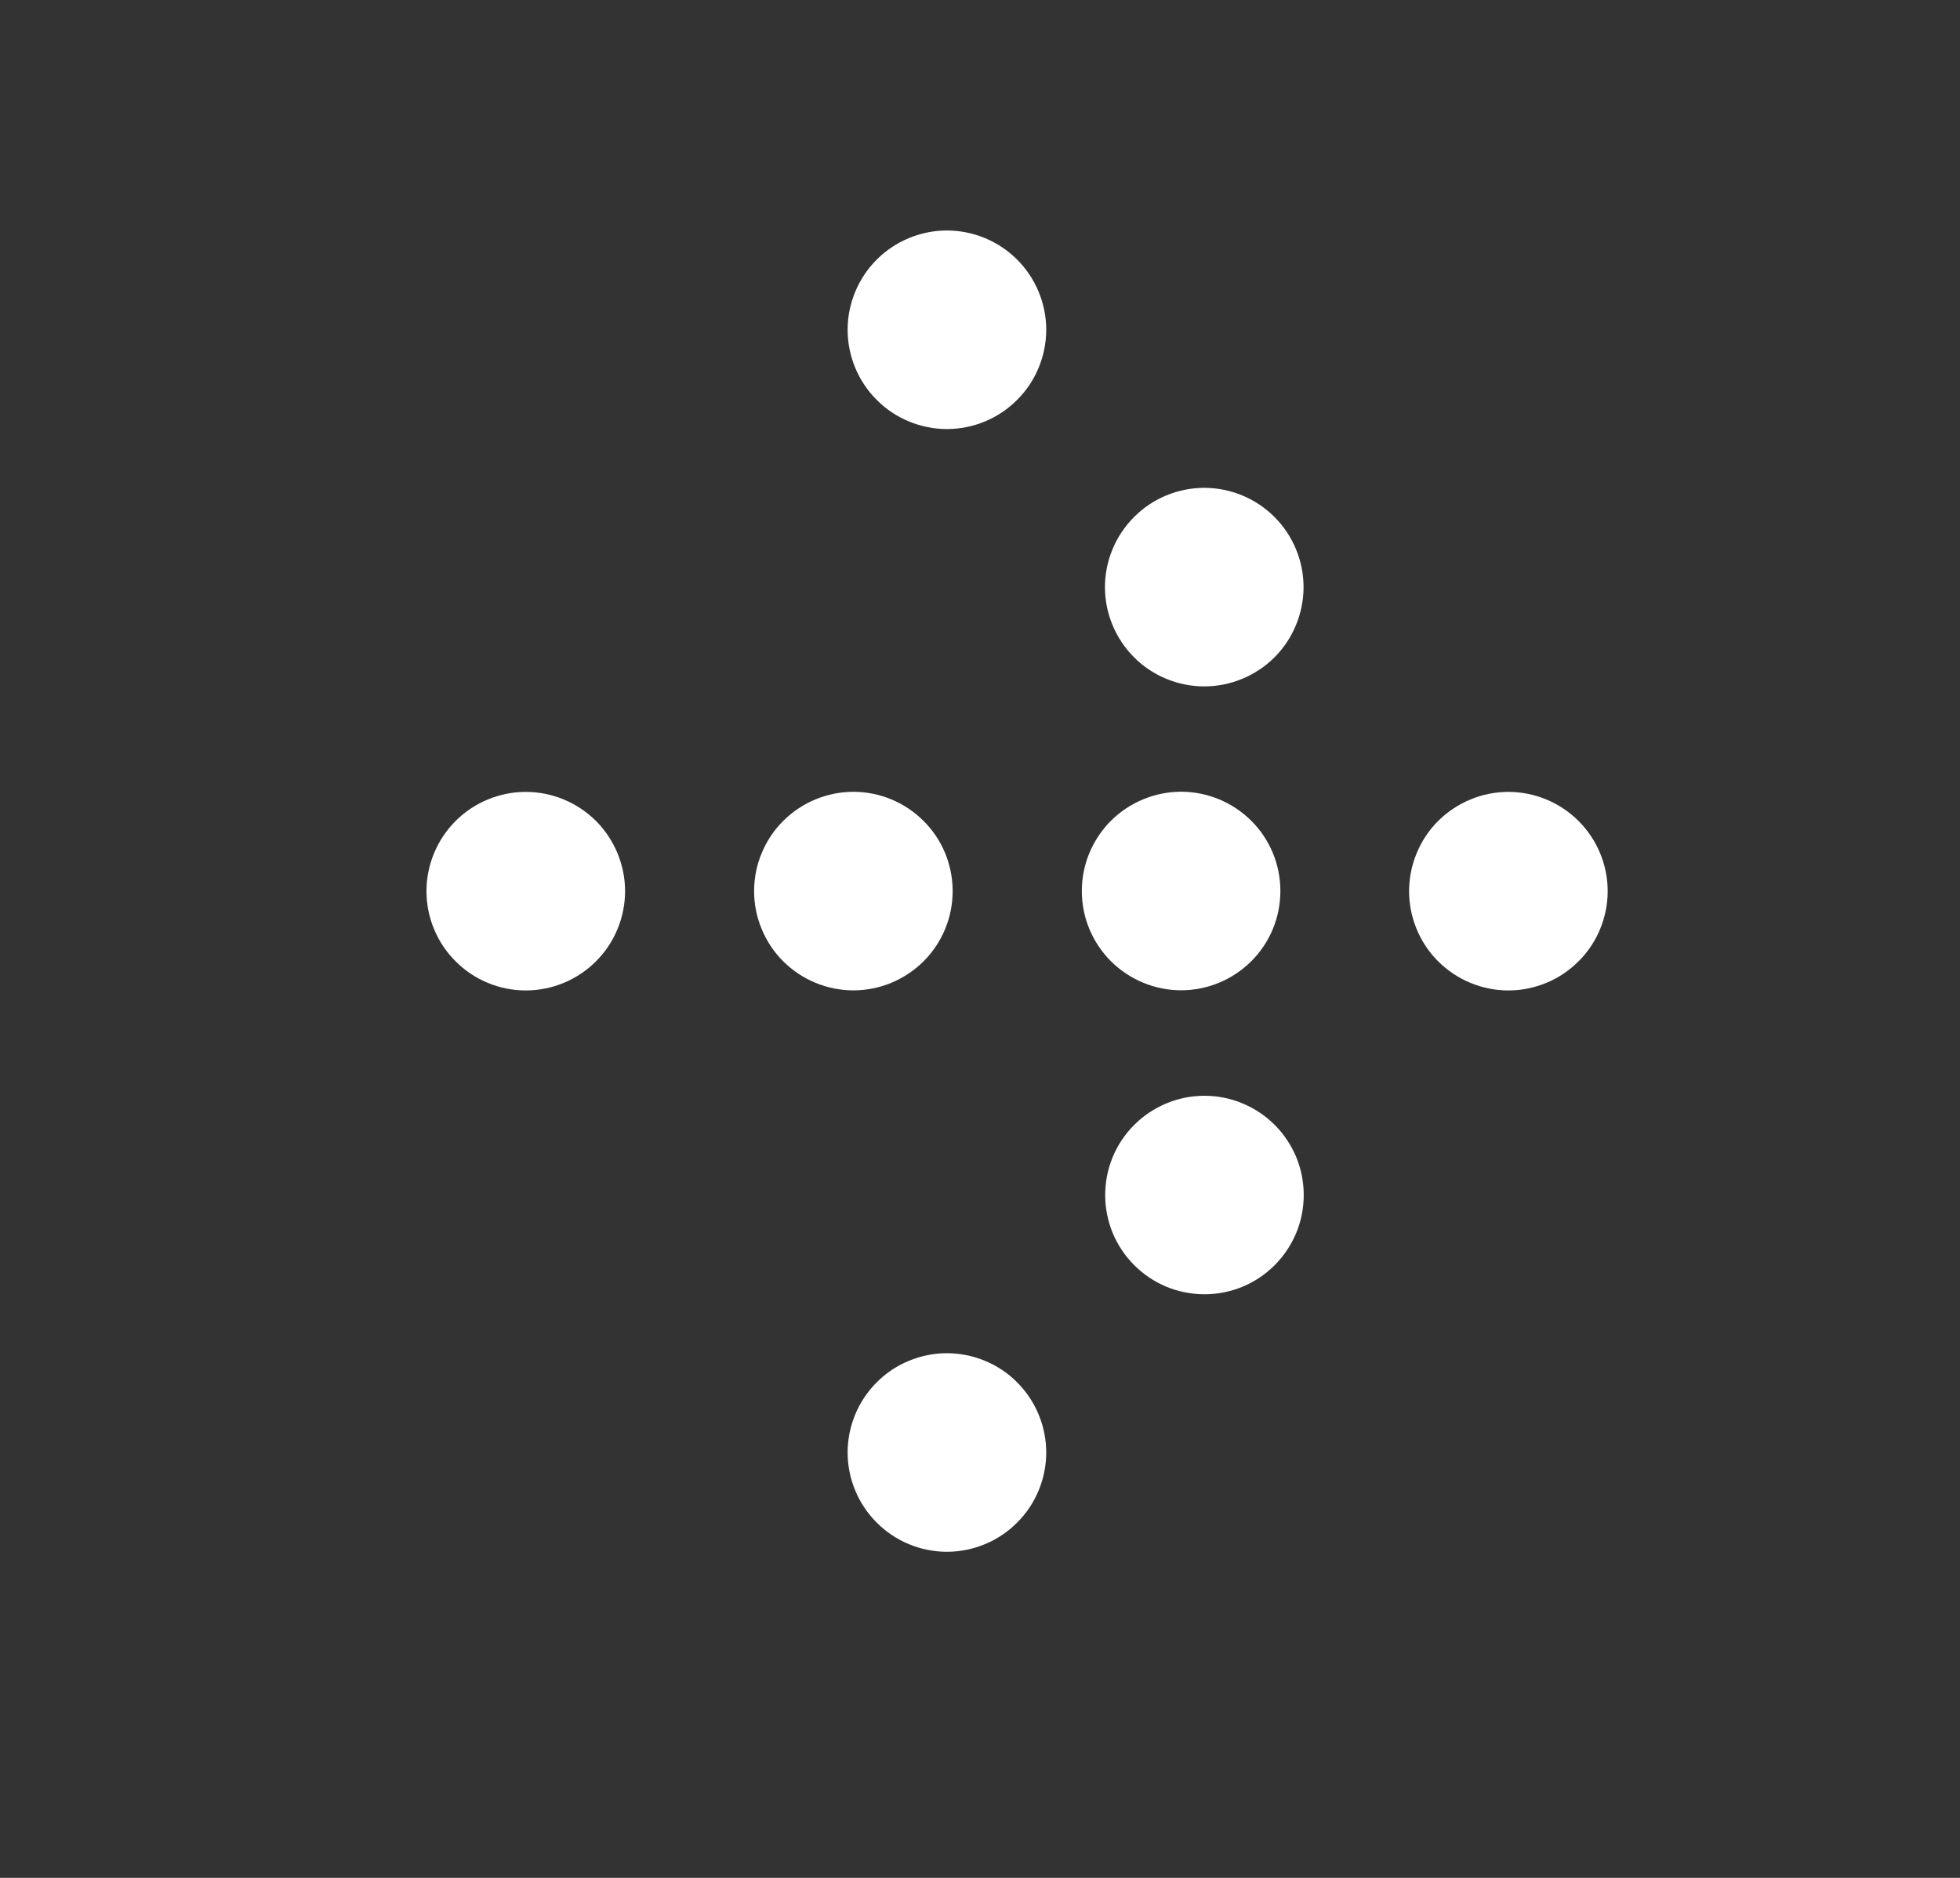 <svg width="24" height="23" viewBox="0 0 24 23" fill="none" xmlns="http://www.w3.org/2000/svg">
<rect x="0" y="0" width="24" height="23" fill="#333333" stroke="none"/>
<path d="M17.61 10.055C17.723 9.943 17.857 9.853 18.005 9.792C18.152 9.731 18.31 9.699 18.47 9.699C18.63 9.699 18.788 9.731 18.935 9.792C19.083 9.853 19.216 9.943 19.329 10.055C19.442 10.168 19.532 10.302 19.593 10.45C19.654 10.597 19.686 10.755 19.686 10.915C19.686 11.075 19.654 11.233 19.593 11.38C19.532 11.528 19.442 11.662 19.329 11.774C19.216 11.887 19.083 11.977 18.935 12.038C18.788 12.099 18.63 12.131 18.47 12.131C18.31 12.131 18.152 12.099 18.005 12.038C17.857 11.977 17.723 11.887 17.61 11.774C17.497 11.662 17.408 11.528 17.347 11.38C17.286 11.233 17.254 11.075 17.254 10.915C17.254 10.755 17.286 10.597 17.347 10.45C17.408 10.302 17.497 10.168 17.61 10.055Z" fill="#fff"/>
<path d="M13.603 10.053C13.716 9.941 13.85 9.851 13.998 9.79C14.145 9.729 14.303 9.697 14.463 9.697C14.622 9.697 14.78 9.729 14.928 9.79C15.075 9.851 15.209 9.941 15.322 10.053C15.435 10.166 15.525 10.3 15.586 10.448C15.647 10.595 15.678 10.753 15.678 10.913C15.678 11.073 15.647 11.231 15.586 11.378C15.525 11.526 15.435 11.66 15.322 11.773C15.209 11.885 15.075 11.975 14.928 12.036C14.78 12.097 14.622 12.129 14.463 12.129C14.303 12.129 14.145 12.097 13.998 12.036C13.85 11.975 13.716 11.885 13.603 11.773C13.49 11.66 13.401 11.526 13.339 11.378C13.278 11.231 13.247 11.073 13.247 10.913C13.247 10.753 13.278 10.595 13.339 10.448C13.401 10.3 13.49 10.166 13.603 10.053Z" fill="#fff"/>
<path d="M9.59 10.055C9.703 9.942 9.837 9.852 9.985 9.791C10.132 9.73 10.29 9.698 10.45 9.698C10.609 9.698 10.768 9.73 10.915 9.791C11.062 9.852 11.196 9.942 11.309 10.055C11.422 10.167 11.512 10.301 11.573 10.449C11.634 10.596 11.665 10.754 11.665 10.914C11.665 11.074 11.634 11.232 11.573 11.379C11.512 11.527 11.422 11.661 11.309 11.774C11.196 11.886 11.062 11.976 10.915 12.037C10.768 12.098 10.609 12.13 10.45 12.13C10.29 12.13 10.132 12.098 9.985 12.037C9.837 11.976 9.703 11.886 9.59 11.774C9.477 11.661 9.388 11.527 9.327 11.379C9.265 11.232 9.234 11.074 9.234 10.914C9.234 10.754 9.265 10.596 9.327 10.449C9.388 10.301 9.477 10.167 9.59 10.055Z" fill="#fff"/>
<path d="M5.579 10.055C5.691 9.943 5.825 9.853 5.973 9.792C6.12 9.731 6.278 9.699 6.438 9.699C6.598 9.699 6.756 9.731 6.903 9.792C7.051 9.853 7.185 9.943 7.298 10.055C7.41 10.168 7.5 10.302 7.561 10.45C7.622 10.597 7.654 10.755 7.654 10.915C7.654 11.075 7.622 11.233 7.561 11.38C7.5 11.528 7.41 11.662 7.298 11.774C7.185 11.887 7.051 11.977 6.903 12.038C6.756 12.099 6.598 12.131 6.438 12.131C6.278 12.131 6.12 12.099 5.973 12.038C5.825 11.977 5.691 11.887 5.579 11.774C5.466 11.662 5.376 11.528 5.315 11.38C5.254 11.233 5.222 11.075 5.222 10.915C5.222 10.755 5.254 10.597 5.315 10.45C5.376 10.302 5.466 10.168 5.579 10.055Z" fill="#fff"/>
<path d="M13.889 13.777C14.002 13.664 14.136 13.575 14.283 13.514C14.431 13.452 14.589 13.421 14.748 13.421C14.908 13.421 15.066 13.452 15.214 13.514C15.361 13.575 15.495 13.664 15.608 13.777C15.721 13.89 15.81 14.024 15.872 14.171C15.933 14.319 15.964 14.477 15.964 14.637C15.964 14.796 15.933 14.954 15.872 15.102C15.81 15.249 15.721 15.383 15.608 15.496C15.495 15.609 15.361 15.699 15.214 15.76C15.066 15.821 14.908 15.852 14.748 15.852C14.589 15.852 14.431 15.821 14.283 15.76C14.136 15.699 14.002 15.609 13.889 15.496C13.776 15.383 13.686 15.249 13.625 15.102C13.564 14.954 13.533 14.796 13.533 14.637C13.533 14.477 13.564 14.319 13.625 14.171C13.686 14.024 13.776 13.89 13.889 13.777Z" fill="#fff"/>
<path d="M10.736 16.93C10.848 16.817 10.982 16.728 11.13 16.667C11.277 16.606 11.435 16.574 11.595 16.574C11.755 16.574 11.913 16.606 12.06 16.667C12.208 16.728 12.342 16.817 12.454 16.93C12.567 17.043 12.657 17.177 12.718 17.325C12.779 17.472 12.811 17.63 12.811 17.79C12.811 17.95 12.779 18.108 12.718 18.255C12.657 18.403 12.567 18.537 12.454 18.649C12.342 18.762 12.208 18.852 12.06 18.913C11.913 18.974 11.755 19.006 11.595 19.006C11.435 19.006 11.277 18.974 11.13 18.913C10.982 18.852 10.848 18.762 10.736 18.649C10.623 18.537 10.533 18.403 10.472 18.255C10.411 18.108 10.379 17.95 10.379 17.79C10.379 17.63 10.411 17.472 10.472 17.325C10.533 17.177 10.623 17.043 10.736 16.93Z" fill="#fff"/>
<path d="M13.887 6.332C13.999 6.219 14.133 6.129 14.281 6.068C14.428 6.007 14.586 5.975 14.746 5.975C14.906 5.975 15.064 6.007 15.211 6.068C15.359 6.129 15.493 6.219 15.606 6.332C15.719 6.445 15.808 6.579 15.869 6.726C15.93 6.873 15.962 7.032 15.962 7.191C15.962 7.351 15.93 7.509 15.869 7.656C15.808 7.804 15.719 7.938 15.606 8.051C15.493 8.164 15.359 8.253 15.211 8.314C15.064 8.375 14.906 8.407 14.746 8.407C14.586 8.407 14.428 8.375 14.281 8.314C14.133 8.253 13.999 8.164 13.887 8.051C13.774 7.938 13.684 7.804 13.623 7.656C13.562 7.509 13.53 7.351 13.53 7.191C13.53 7.032 13.562 6.873 13.623 6.726C13.684 6.579 13.774 6.445 13.887 6.332ZM10.736 3.179C10.848 3.067 10.982 2.977 11.13 2.916C11.277 2.855 11.435 2.823 11.595 2.823C11.755 2.823 11.913 2.855 12.06 2.916C12.208 2.977 12.342 3.067 12.454 3.179C12.567 3.292 12.657 3.426 12.718 3.574C12.779 3.721 12.811 3.879 12.811 4.039C12.811 4.199 12.779 4.357 12.718 4.504C12.657 4.652 12.567 4.786 12.454 4.898C12.342 5.011 12.208 5.101 12.06 5.162C11.913 5.223 11.755 5.255 11.595 5.255C11.435 5.255 11.277 5.223 11.13 5.162C10.982 5.101 10.848 5.011 10.736 4.898C10.623 4.786 10.533 4.652 10.472 4.504C10.411 4.357 10.379 4.199 10.379 4.039C10.379 3.879 10.411 3.721 10.472 3.574C10.533 3.426 10.623 3.292 10.736 3.179Z" fill="#fff"/>
</svg>
